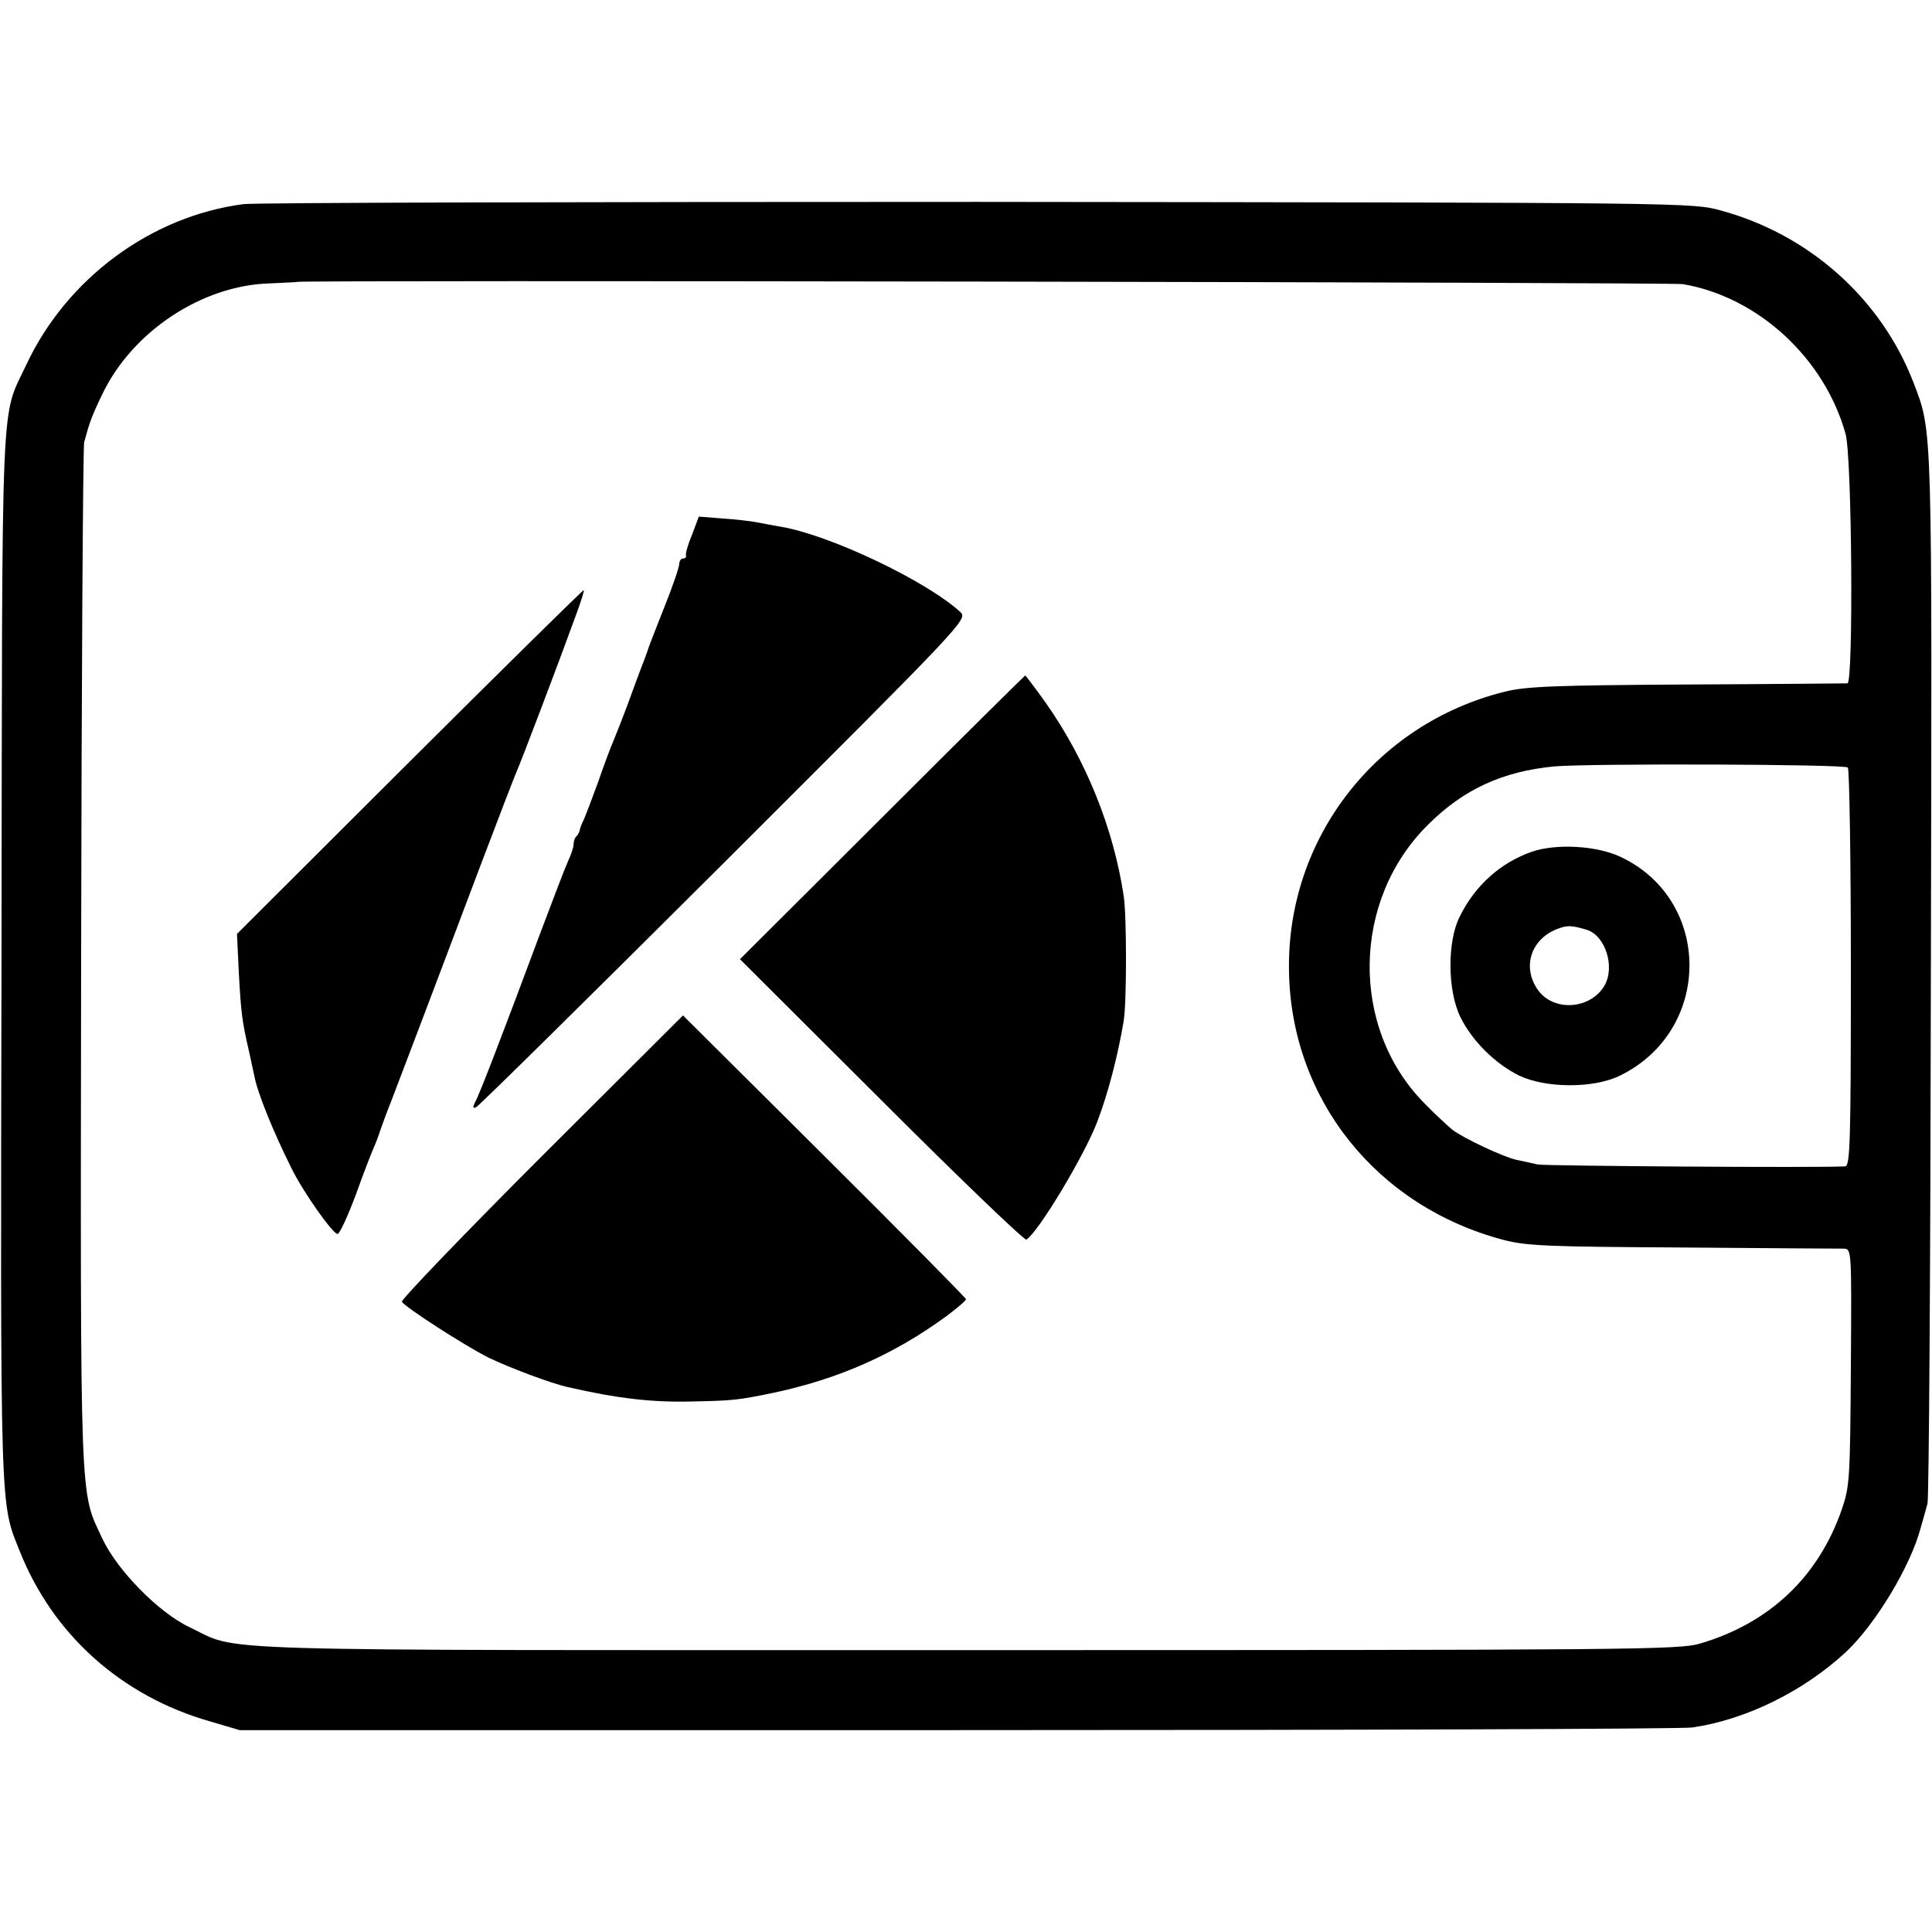 <?xml version="1.0" standalone="no"?>
<!DOCTYPE svg PUBLIC "-//W3C//DTD SVG 20010904//EN"
 "http://www.w3.org/TR/2001/REC-SVG-20010904/DTD/svg10.dtd">
<svg version="1.0" xmlns="http://www.w3.org/2000/svg"
 width="512pt" height="512pt" viewBox="0 0 512 512"
 preserveAspectRatio="xMidYMid meet">
<g transform="translate(0,512) scale(0.1,-0.1)"
fill="#000000" stroke="none">
<path d="M645 4579 c-245 -32 -468 -197 -575 -425 -69 -148 -64 -29 -66 -1569
-3 -1493 -4 -1445 48 -1575 88 -222 270 -385 505 -452 l78 -23 1900 0 c1045 0
1923 3 1950 7 143 21 295 96 408 201 78 74 170 226 197 328 7 24 15 53 18 64
4 11 8 640 9 1397 3 1480 5 1440 -46 1574 -85 221 -275 392 -510 456 -76 21
-77 21 -1971 23 -1042 0 -1918 -2 -1945 -6z m3815 -212 c199 -34 375 -196 431
-397 17 -60 21 -660 5 -661 -6 0 -198 -2 -426 -3 -348 -2 -426 -5 -482 -19
-343 -85 -579 -391 -572 -742 6 -340 234 -623 569 -711 61 -16 120 -18 475
-20 223 -2 415 -3 426 -3 21 -1 21 -1 19 -313 -2 -296 -3 -317 -24 -378 -62
-179 -192 -302 -377 -356 -55 -16 -183 -17 -1944 -17 -2080 0 -1919 -5 -2058
61 -81 38 -192 151 -231 235 -60 129 -58 61 -56 1532 1 743 5 1360 8 1373 14
52 20 69 48 127 79 166 264 289 444 294 38 2 71 3 72 4 5 5 3643 -1 3673 -6z
m437 -1281 c4 -4 8 -243 8 -532 0 -460 -2 -524 -15 -525 -70 -4 -792 1 -815 5
-16 4 -41 9 -55 12 -34 7 -141 57 -171 80 -13 11 -47 42 -75 71 -196 199 -192
537 10 737 95 95 199 142 336 155 92 8 768 6 777 -3z"/>
<path d="M1834 3703 c-11 -26 -18 -51 -16 -55 1 -5 -2 -8 -8 -8 -5 0 -10 -7
-10 -15 0 -8 -18 -61 -41 -118 -22 -56 -42 -106 -43 -112 -2 -5 -8 -23 -15
-40 -6 -16 -23 -61 -37 -100 -14 -38 -32 -83 -39 -100 -7 -16 -25 -64 -39
-105 -15 -41 -32 -86 -38 -100 -7 -14 -12 -28 -12 -32 -1 -3 -4 -10 -8 -14 -5
-4 -8 -14 -8 -22 0 -8 -7 -28 -15 -45 -8 -18 -41 -104 -74 -192 -104 -279
-161 -427 -172 -446 -7 -14 -6 -17 3 -13 7 3 303 295 658 649 638 637 645 644
625 663 -89 82 -345 204 -475 226 -19 3 -48 9 -65 12 -16 3 -58 8 -91 10 l-62
5 -18 -48z"/>
<path d="M1086 3102 l-458 -457 5 -105 c6 -105 8 -125 28 -211 6 -26 11 -53
13 -60 7 -41 48 -144 98 -244 31 -64 112 -178 123 -175 6 2 27 48 48 104 20
56 41 110 46 121 5 11 14 34 19 50 6 17 19 53 30 80 21 55 92 241 231 610 50
132 95 249 100 260 9 19 108 279 157 414 13 35 23 66 21 67 -1 2 -209 -203
-461 -454z"/>
<path d="M2338 2954 l-377 -376 375 -374 c206 -206 379 -372 384 -369 32 20
152 220 187 310 30 78 56 180 71 270 8 51 8 277 0 330 -27 180 -100 361 -207
513 -28 39 -53 72 -54 72 -1 0 -172 -169 -379 -376z"/>
<path d="M1435 2055 c-207 -207 -373 -380 -370 -385 10 -15 166 -116 230 -148
56 -27 165 -68 210 -78 131 -30 223 -41 331 -38 107 2 122 4 214 23 174 37
320 102 458 203 28 21 52 41 52 45 0 3 -169 174 -375 379 l-375 373 -375 -374z"/>
<path d="M4060 2863 c-83 -29 -151 -89 -192 -173 -33 -66 -32 -195 2 -265 31
-63 91 -123 155 -155 70 -34 197 -35 267 -1 246 119 247 465 3 580 -63 30
-170 36 -235 14z m145 -207 c49 -15 76 -98 47 -148 -37 -63 -134 -70 -176 -12
-45 63 -17 141 59 165 20 7 33 6 70 -5z"/>
</g>
</svg>
